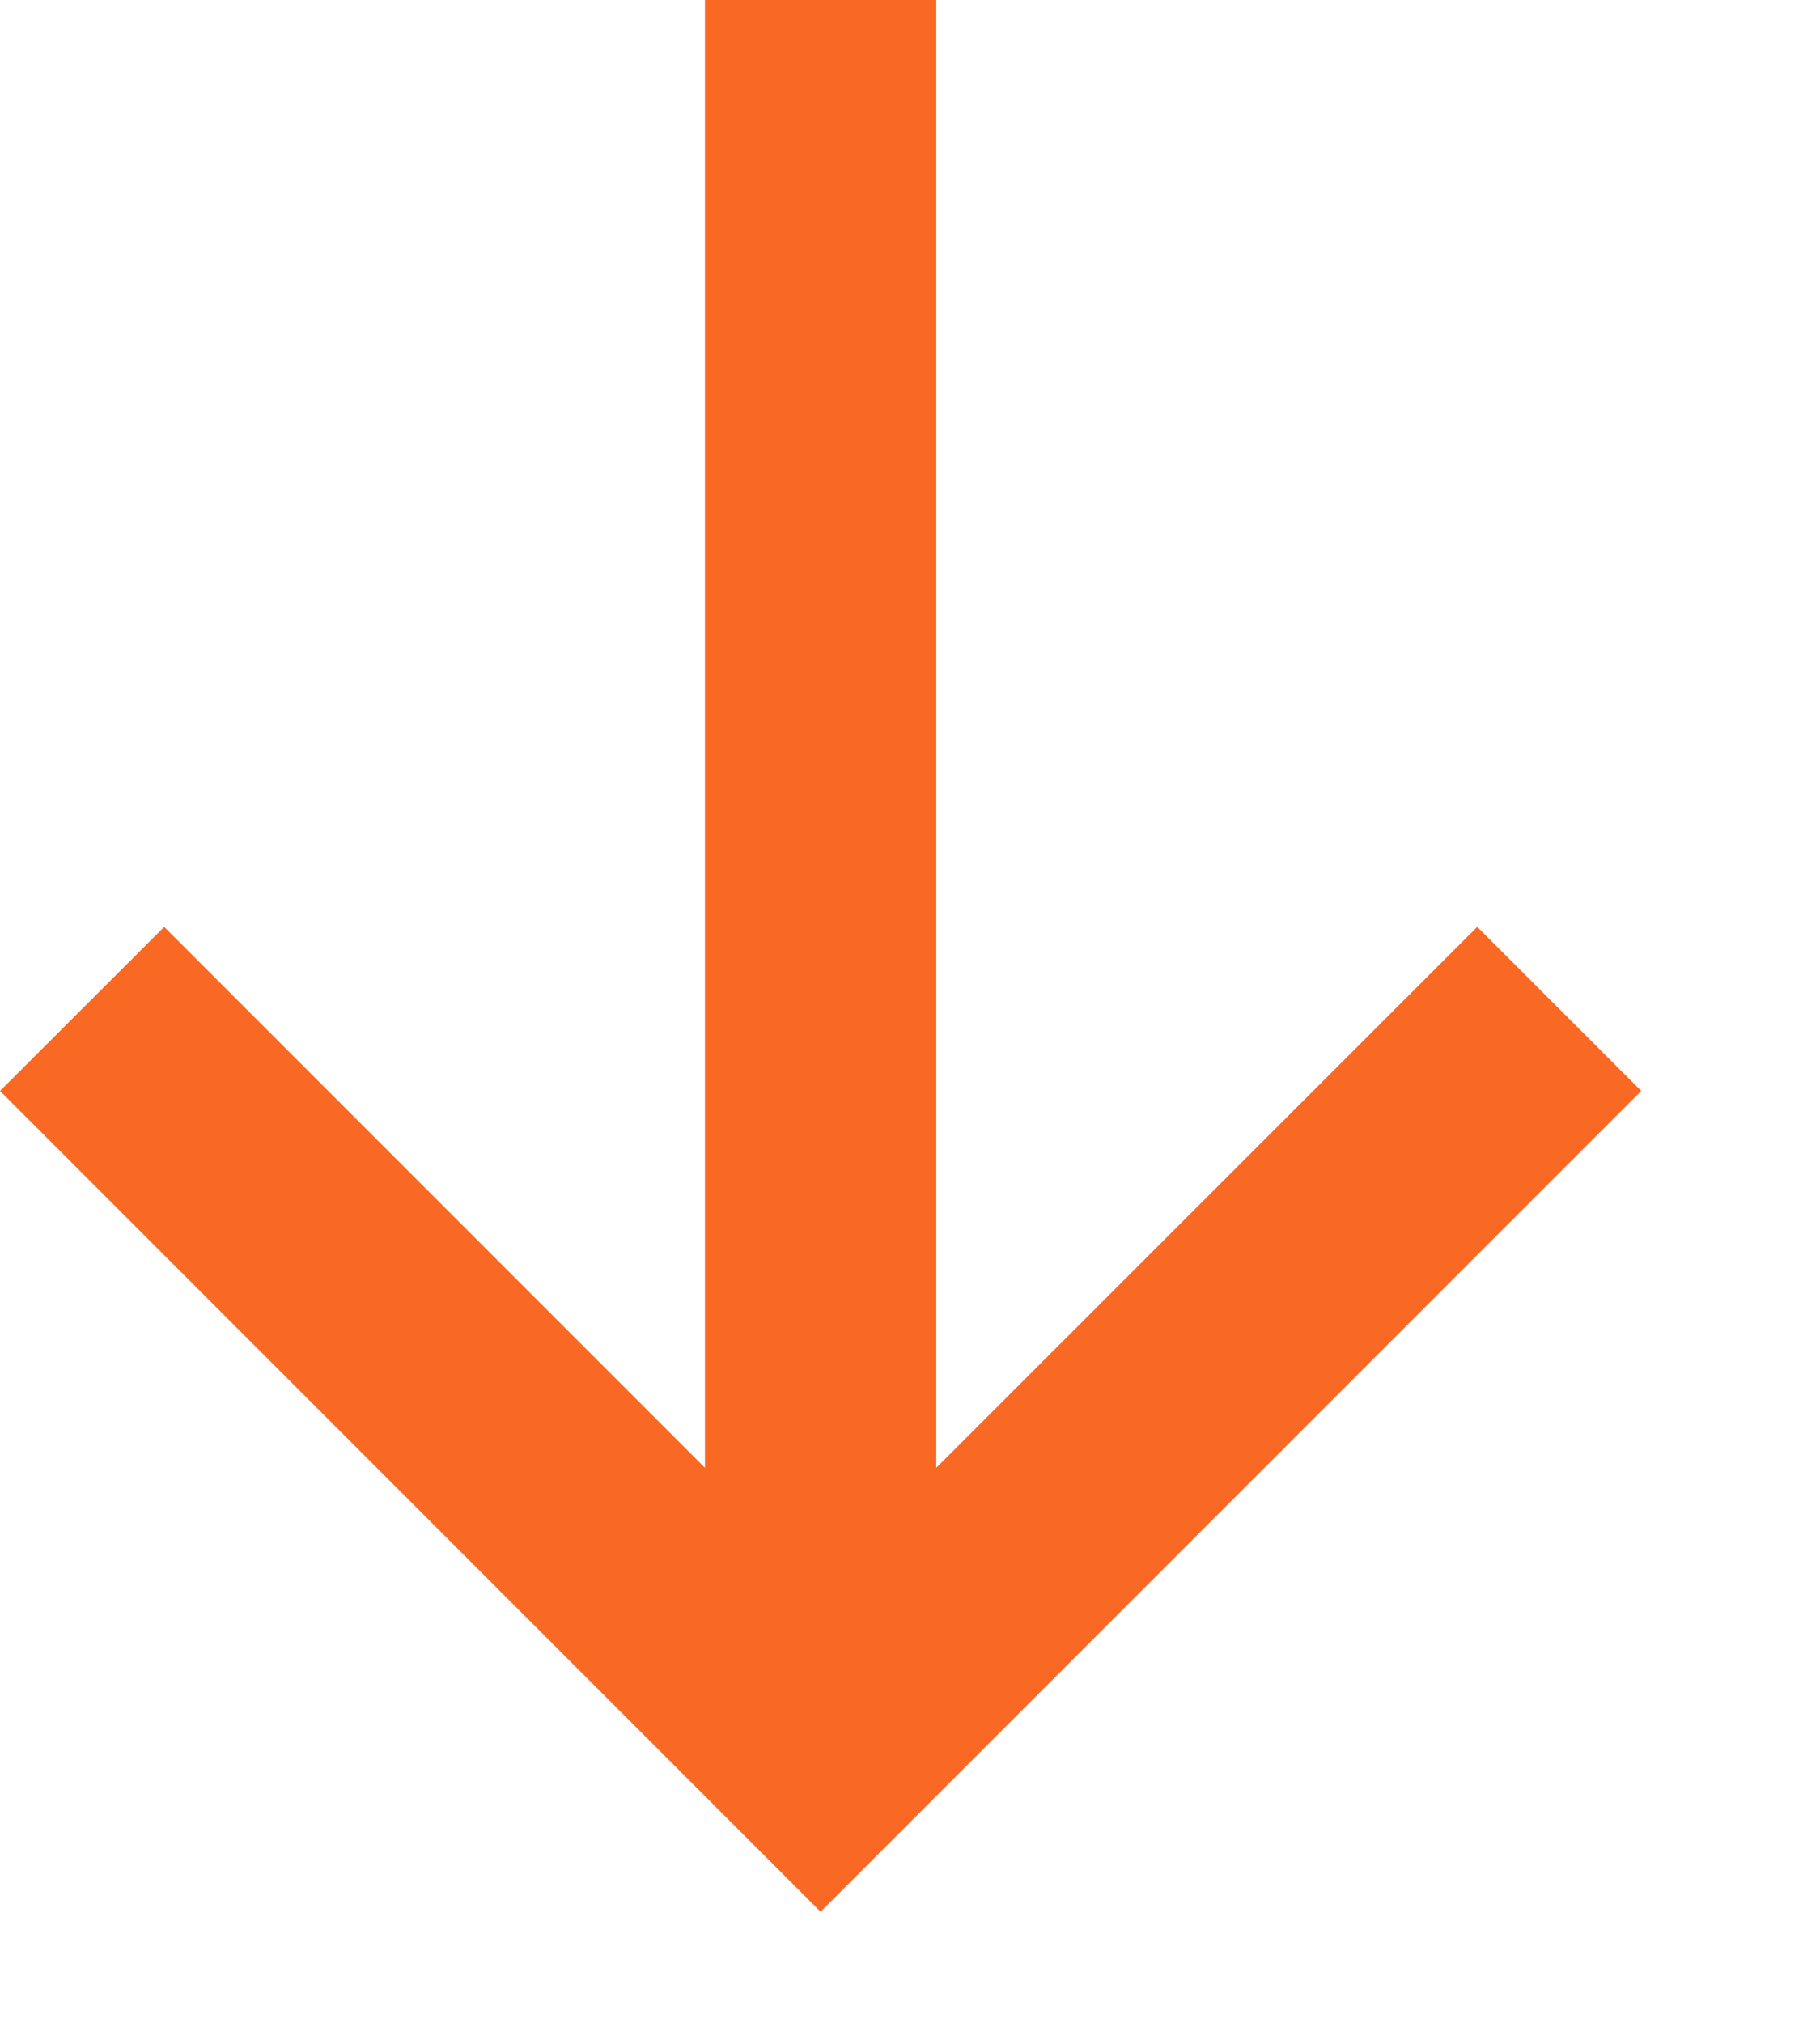 <svg width="9" height="10" viewBox="0 0 9 10" fill="none" xmlns="http://www.w3.org/2000/svg">
<path d="M4.63 0V7.256L7.305 4.582L8.116 5.393L4.058 9.451L0 5.393L0.812 4.582L3.486 7.256L3.486 4.9384e-07L4.63 0Z" fill="#FA6923"/>
</svg>
